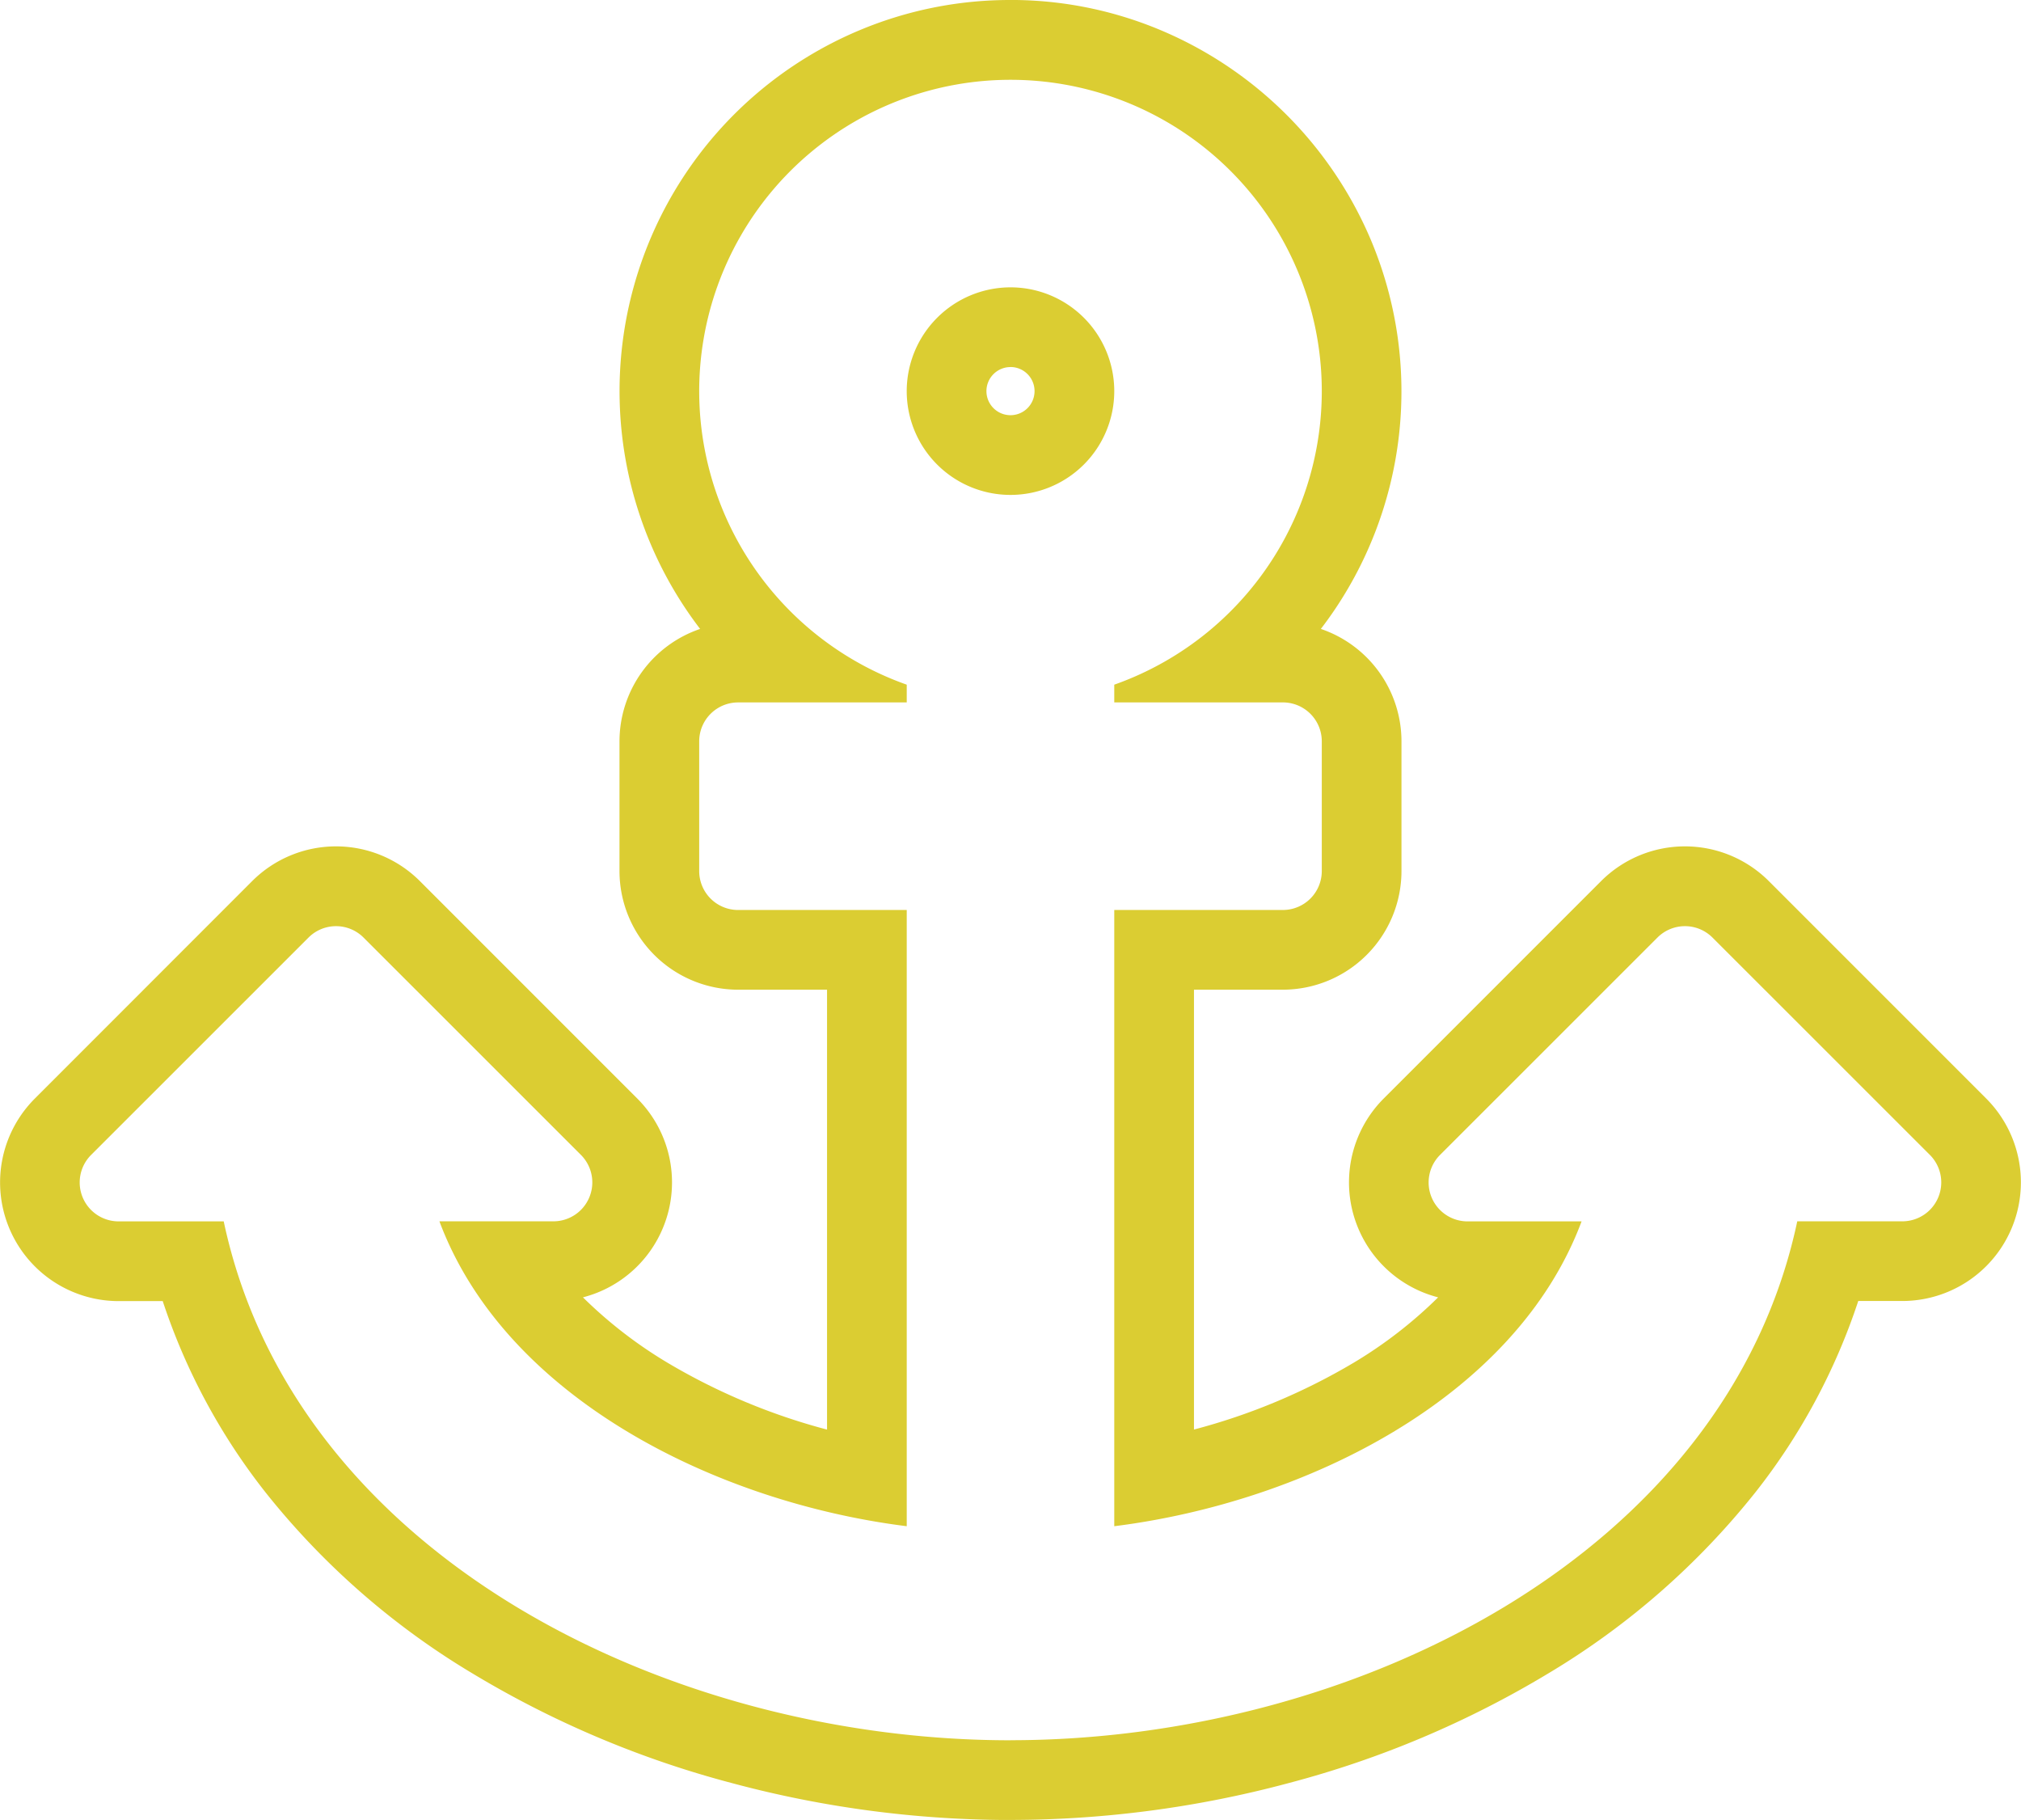 <?xml version="1.0" encoding="UTF-8"?>
<svg xmlns="http://www.w3.org/2000/svg" width="126.769" height="114.139" viewBox="0 0 126.769 114.139">
  <path id="anchor" d="M59.332,104.139c21.607,0,44.921-11.671,49.351-32.543h6.589A2.441,2.441,0,0,0,117,67.429L103.365,53.8a2.441,2.441,0,0,0-3.452,0L86.279,67.429A2.441,2.441,0,0,0,88.005,71.6h7.149C91.027,82.644,77.873,89.208,65.841,90.718V52.07H76.417a2.441,2.441,0,0,0,2.441-2.441V41.493a2.441,2.441,0,0,0-2.441-2.441H65.841V37.94a19.526,19.526,0,1,0-13.017,0v1.113H42.247a2.441,2.441,0,0,0-2.441,2.441v8.136a2.441,2.441,0,0,0,2.441,2.441H52.824V90.718c-11.987-1.5-25.185-8.071-29.313-19.122h7.149a2.441,2.441,0,0,0,1.726-4.167L18.752,53.8a2.441,2.441,0,0,0-3.452,0L1.666,67.429A2.441,2.441,0,0,0,3.392,71.6H9.981c4.435,20.9,27.78,32.543,49.351,32.543m0-91.122a6.509,6.509,0,1,1-6.509,6.509,6.516,6.516,0,0,1,6.509-6.509m0,96.122a67.553,67.553,0,0,1-17.482-2.317,62.15,62.15,0,0,1-16.216-6.846,48.121,48.121,0,0,1-13.043-11.4A39.218,39.218,0,0,1,6.155,76.6H3.392a7.441,7.441,0,0,1-5.262-12.7L11.764,50.26a7.441,7.441,0,0,1,10.523,0L35.921,63.894a7.443,7.443,0,0,1-3.407,12.47,27.9,27.9,0,0,0,5.293,4.094,39.1,39.1,0,0,0,10.018,4.2V57.07H42.247a7.449,7.449,0,0,1-7.441-7.441V41.493a7.454,7.454,0,0,1,5.058-7.049q-.23-.3-.451-.608A24.539,24.539,0,0,1,49.784-3.07,24.378,24.378,0,0,1,59.332-5l.349,0A24.228,24.228,0,0,1,69.1-2.959a24.731,24.731,0,0,1,12.85,13.037,24.48,24.48,0,0,1-2.7,23.759q-.221.307-.451.606a7.454,7.454,0,0,1,5.058,7.049v8.136a7.449,7.449,0,0,1-7.441,7.441H70.841V84.655a39.039,39.039,0,0,0,10.033-4.2,27.825,27.825,0,0,0,5.282-4.091,7.443,7.443,0,0,1-3.412-12.471L96.377,50.26a7.441,7.441,0,0,1,10.523,0l13.633,13.633a7.441,7.441,0,0,1-5.261,12.7h-2.763a39.217,39.217,0,0,1-6.427,11.968,48.118,48.118,0,0,1-13.035,11.4,62.117,62.117,0,0,1-16.217,6.853A67.559,67.559,0,0,1,59.332,109.139Zm0-91.122a1.509,1.509,0,1,0,1.509,1.509A1.51,1.51,0,0,0,59.332,18.018Z" transform="translate(4.052 5)" fill="#DBCD32"></path>
</svg>
